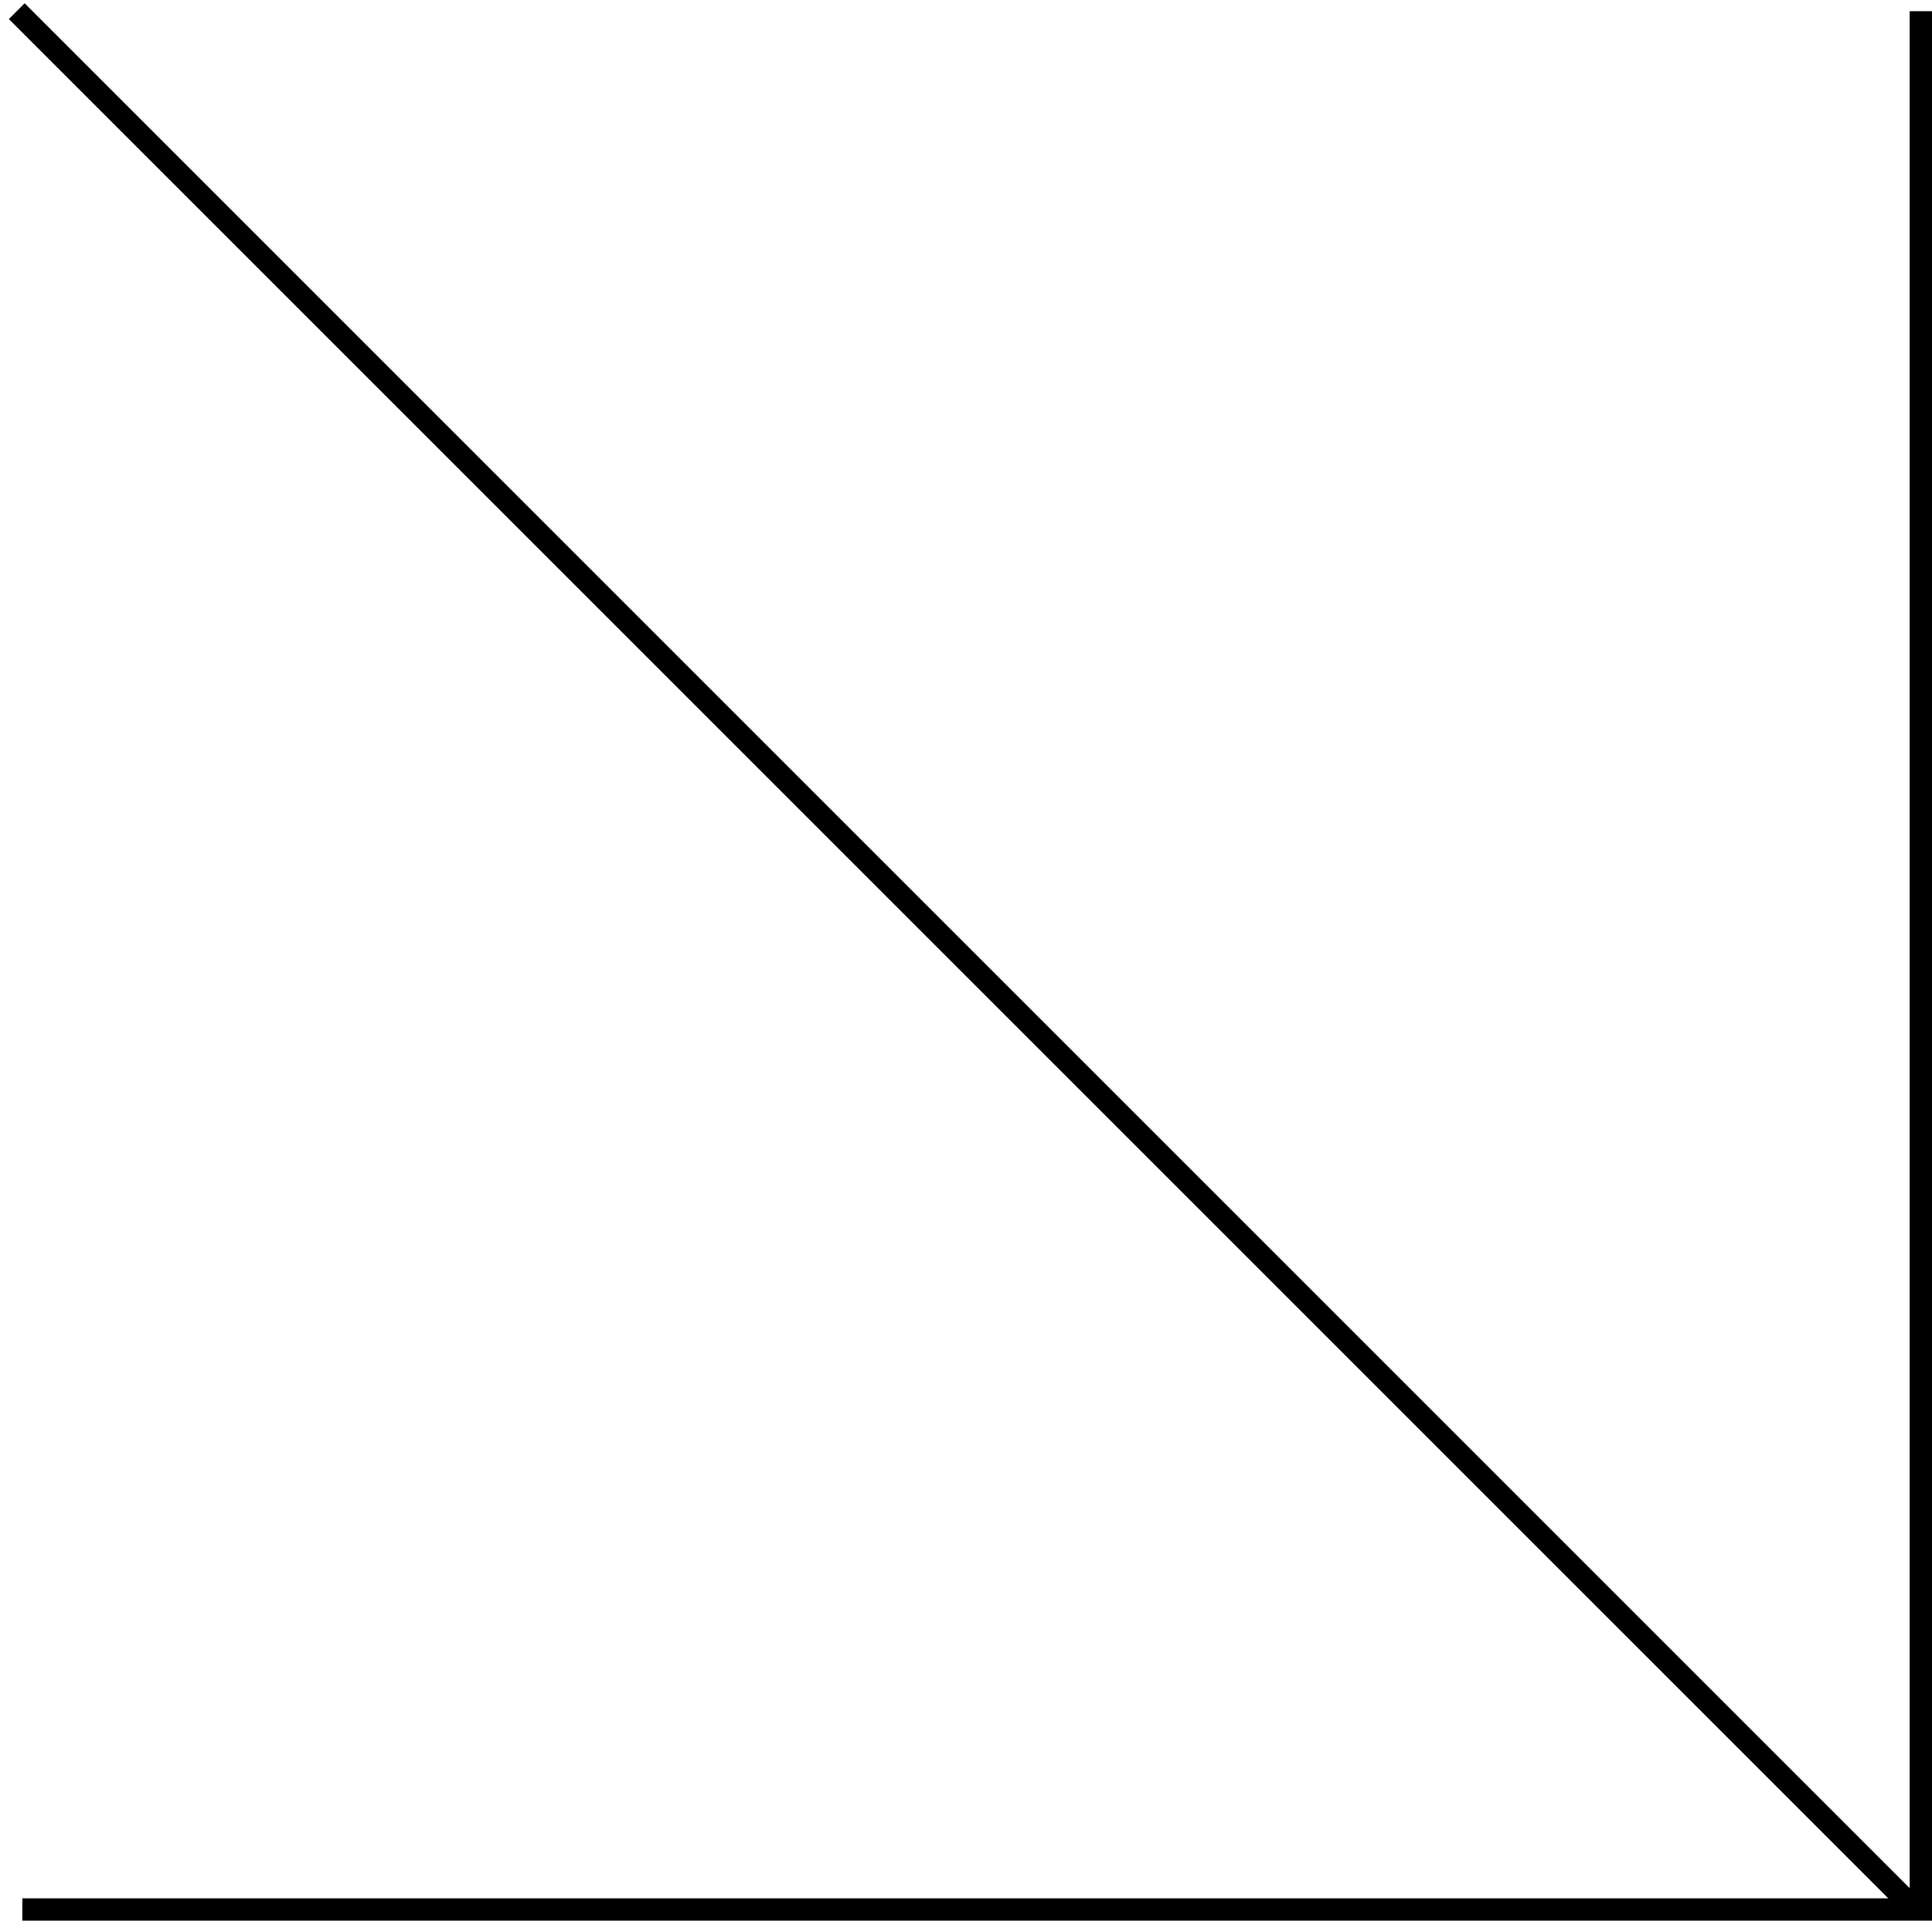 <?xml version="1.0" encoding="UTF-8"?> <svg xmlns="http://www.w3.org/2000/svg" width="173" height="172" viewBox="0 0 173 172" fill="none"> <path d="M1.5 1L171 170.5" stroke="black" stroke-width="2"></path> <path d="M172 1V171H2" stroke="black" stroke-width="2"></path> </svg> 